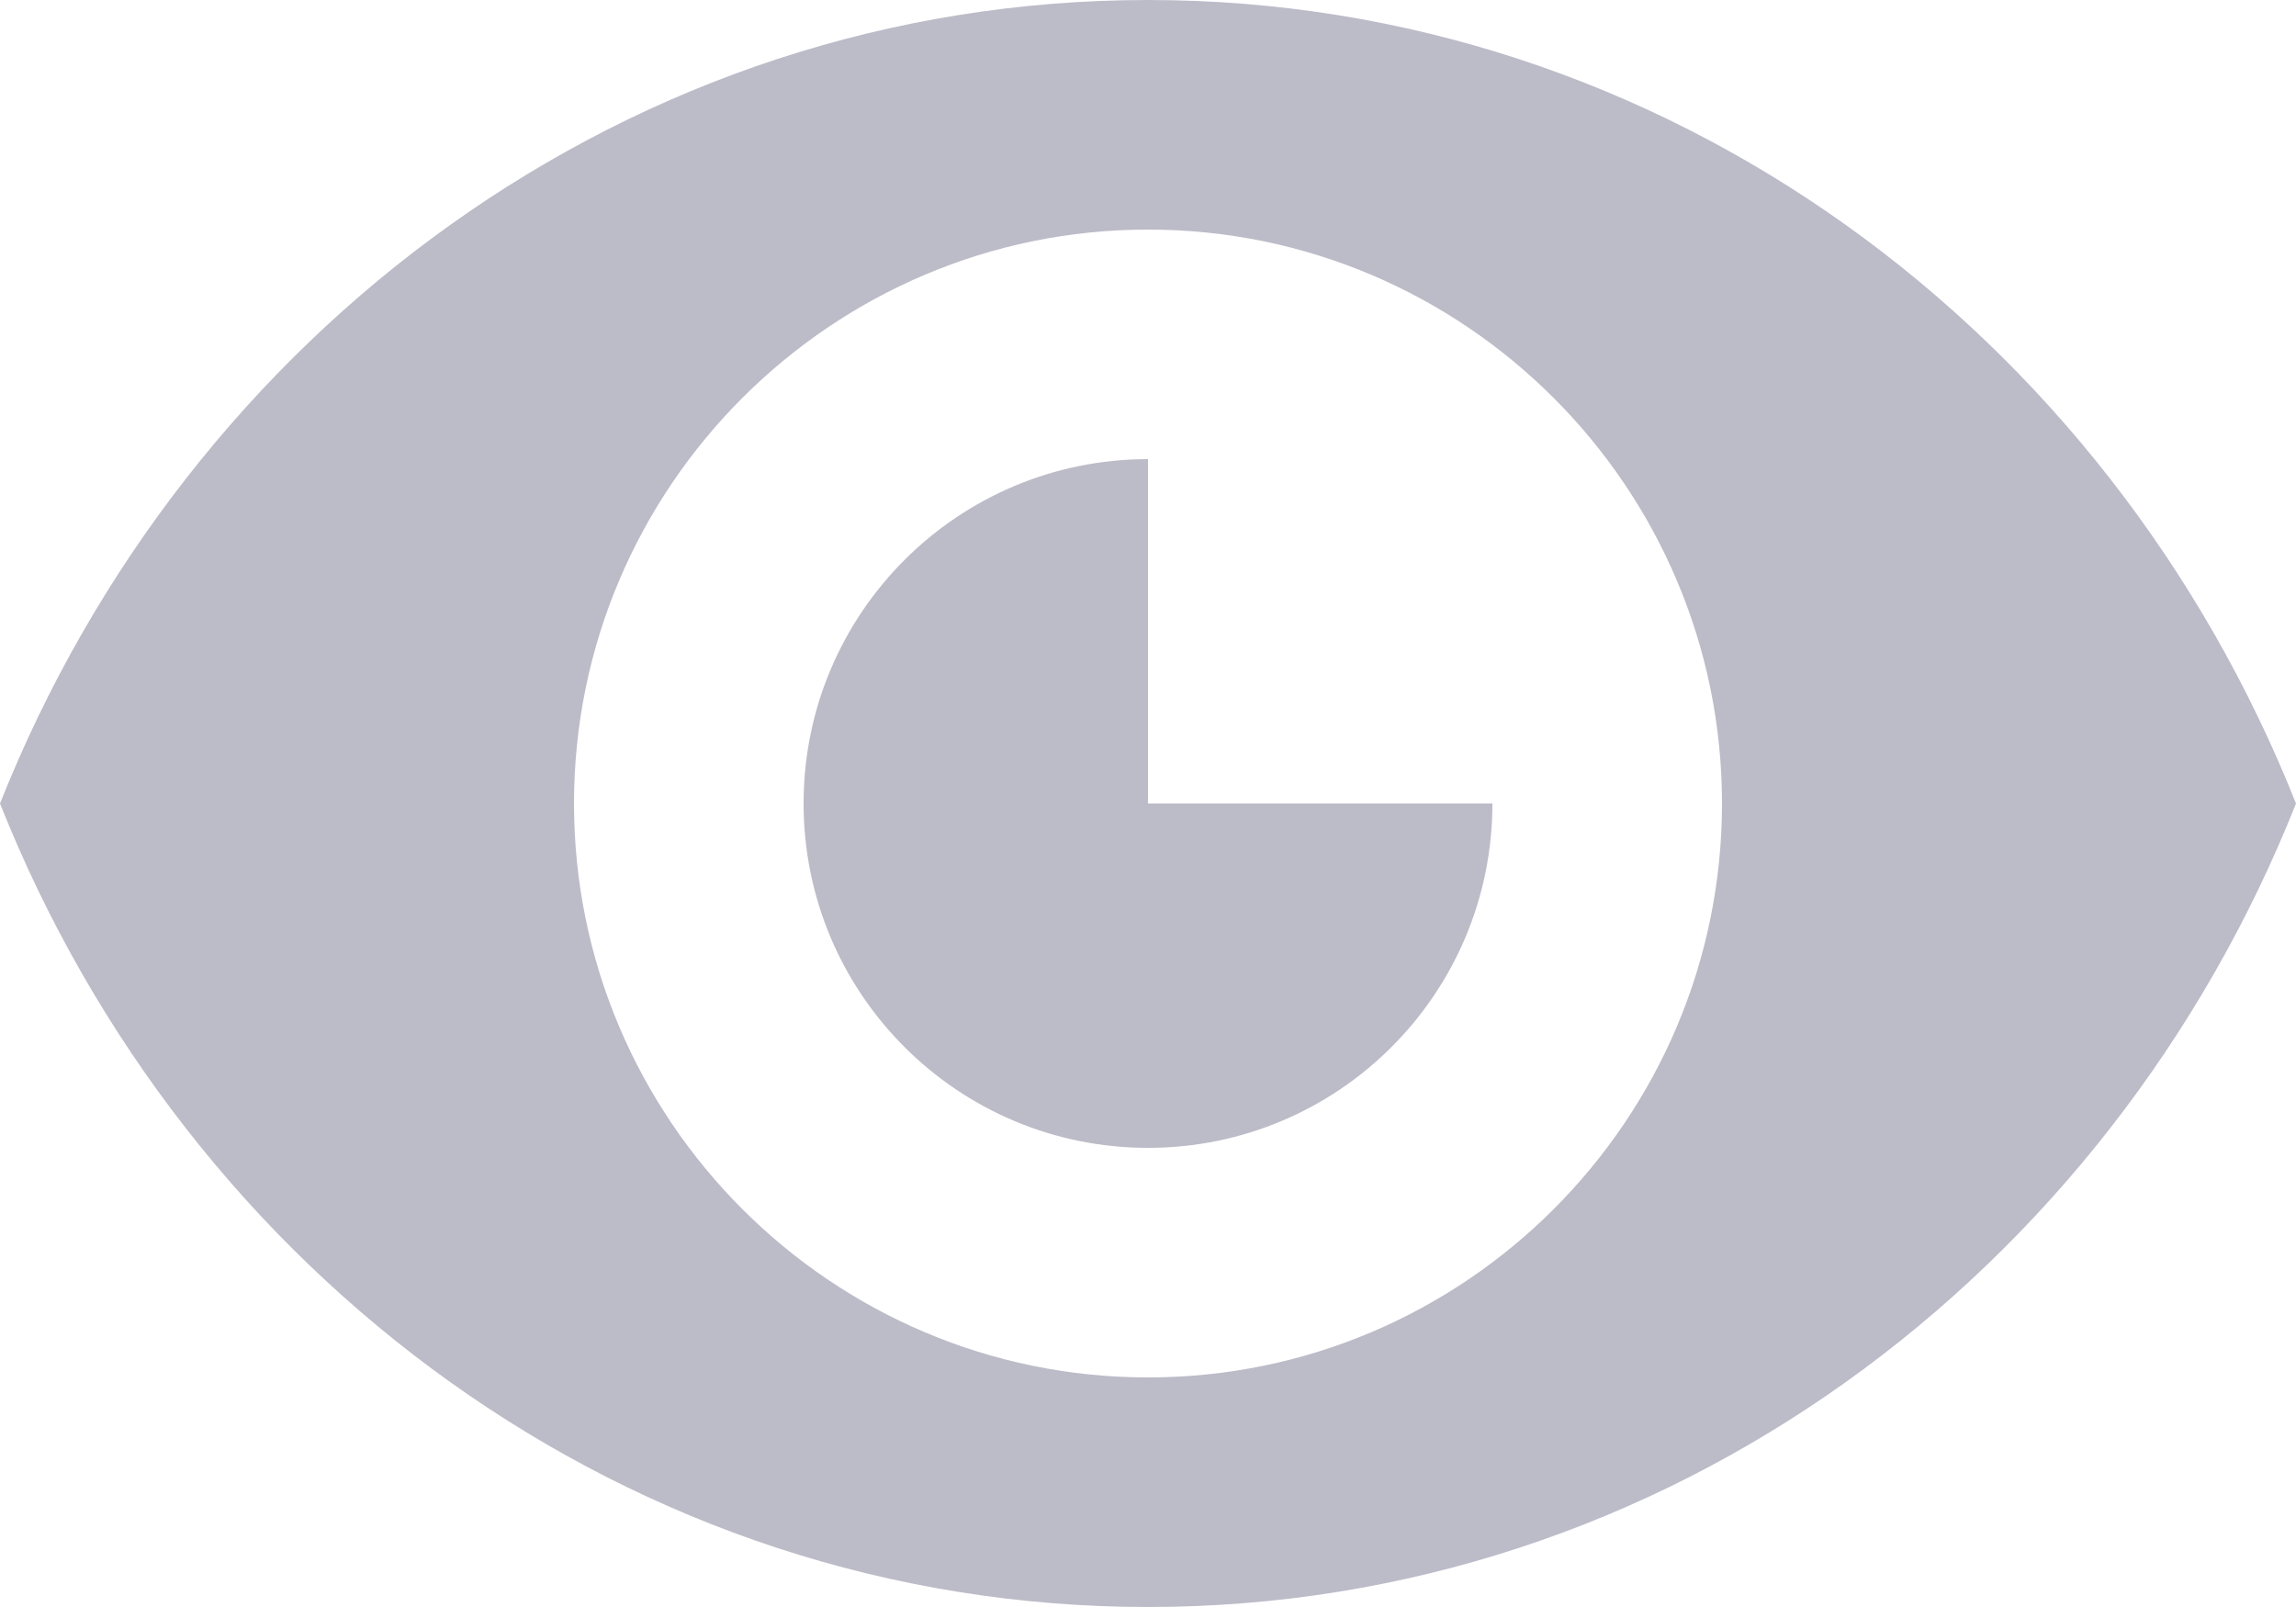 <?xml version="1.0" encoding="UTF-8"?>
<svg width="20px" height="14px" viewBox="0 0 20 14" version="1.1" xmlns="http://www.w3.org/2000/svg" xmlns:xlink="http://www.w3.org/1999/xlink">
    <title>9A481057-6A53-468B-A4D4-F63EFB1B98A0</title>
    <g id="Login" stroke="none" stroke-width="1" fill="none" fill-rule="evenodd">
        <g id="1-2-Registred-user" transform="translate(-876, -353)" fill="#BCBBC8" fill-rule="nonzero">
            <g id="Group-2-Copy-26" transform="translate(534, 333)">
                <g id="eye-on-copy" transform="translate(342, 20)">
                    <path d="M10,0 C5.494,0 1.633,2.89 0,7 C1.633,11.11 5.494,14 10,14 C14.506,14 18.367,11.11 20,7 C18.367,2.89 14.506,0 10,0 Z M10,2 C12.757,2 15,4.245 15,7 C15,9.757 12.757,12 10,12 C7.243,12 5,9.756 5,7 C5,4.245 7.243,2 10,2 Z M10,4 C8.343,4 7,5.343 7,7 C7,8.657 8.343,10 10,10 C11.657,10 13,8.657 13,7 L10,7 L10,4 Z" id="Shape"></path>
                </g>
            </g>
        </g>
    </g>
</svg>